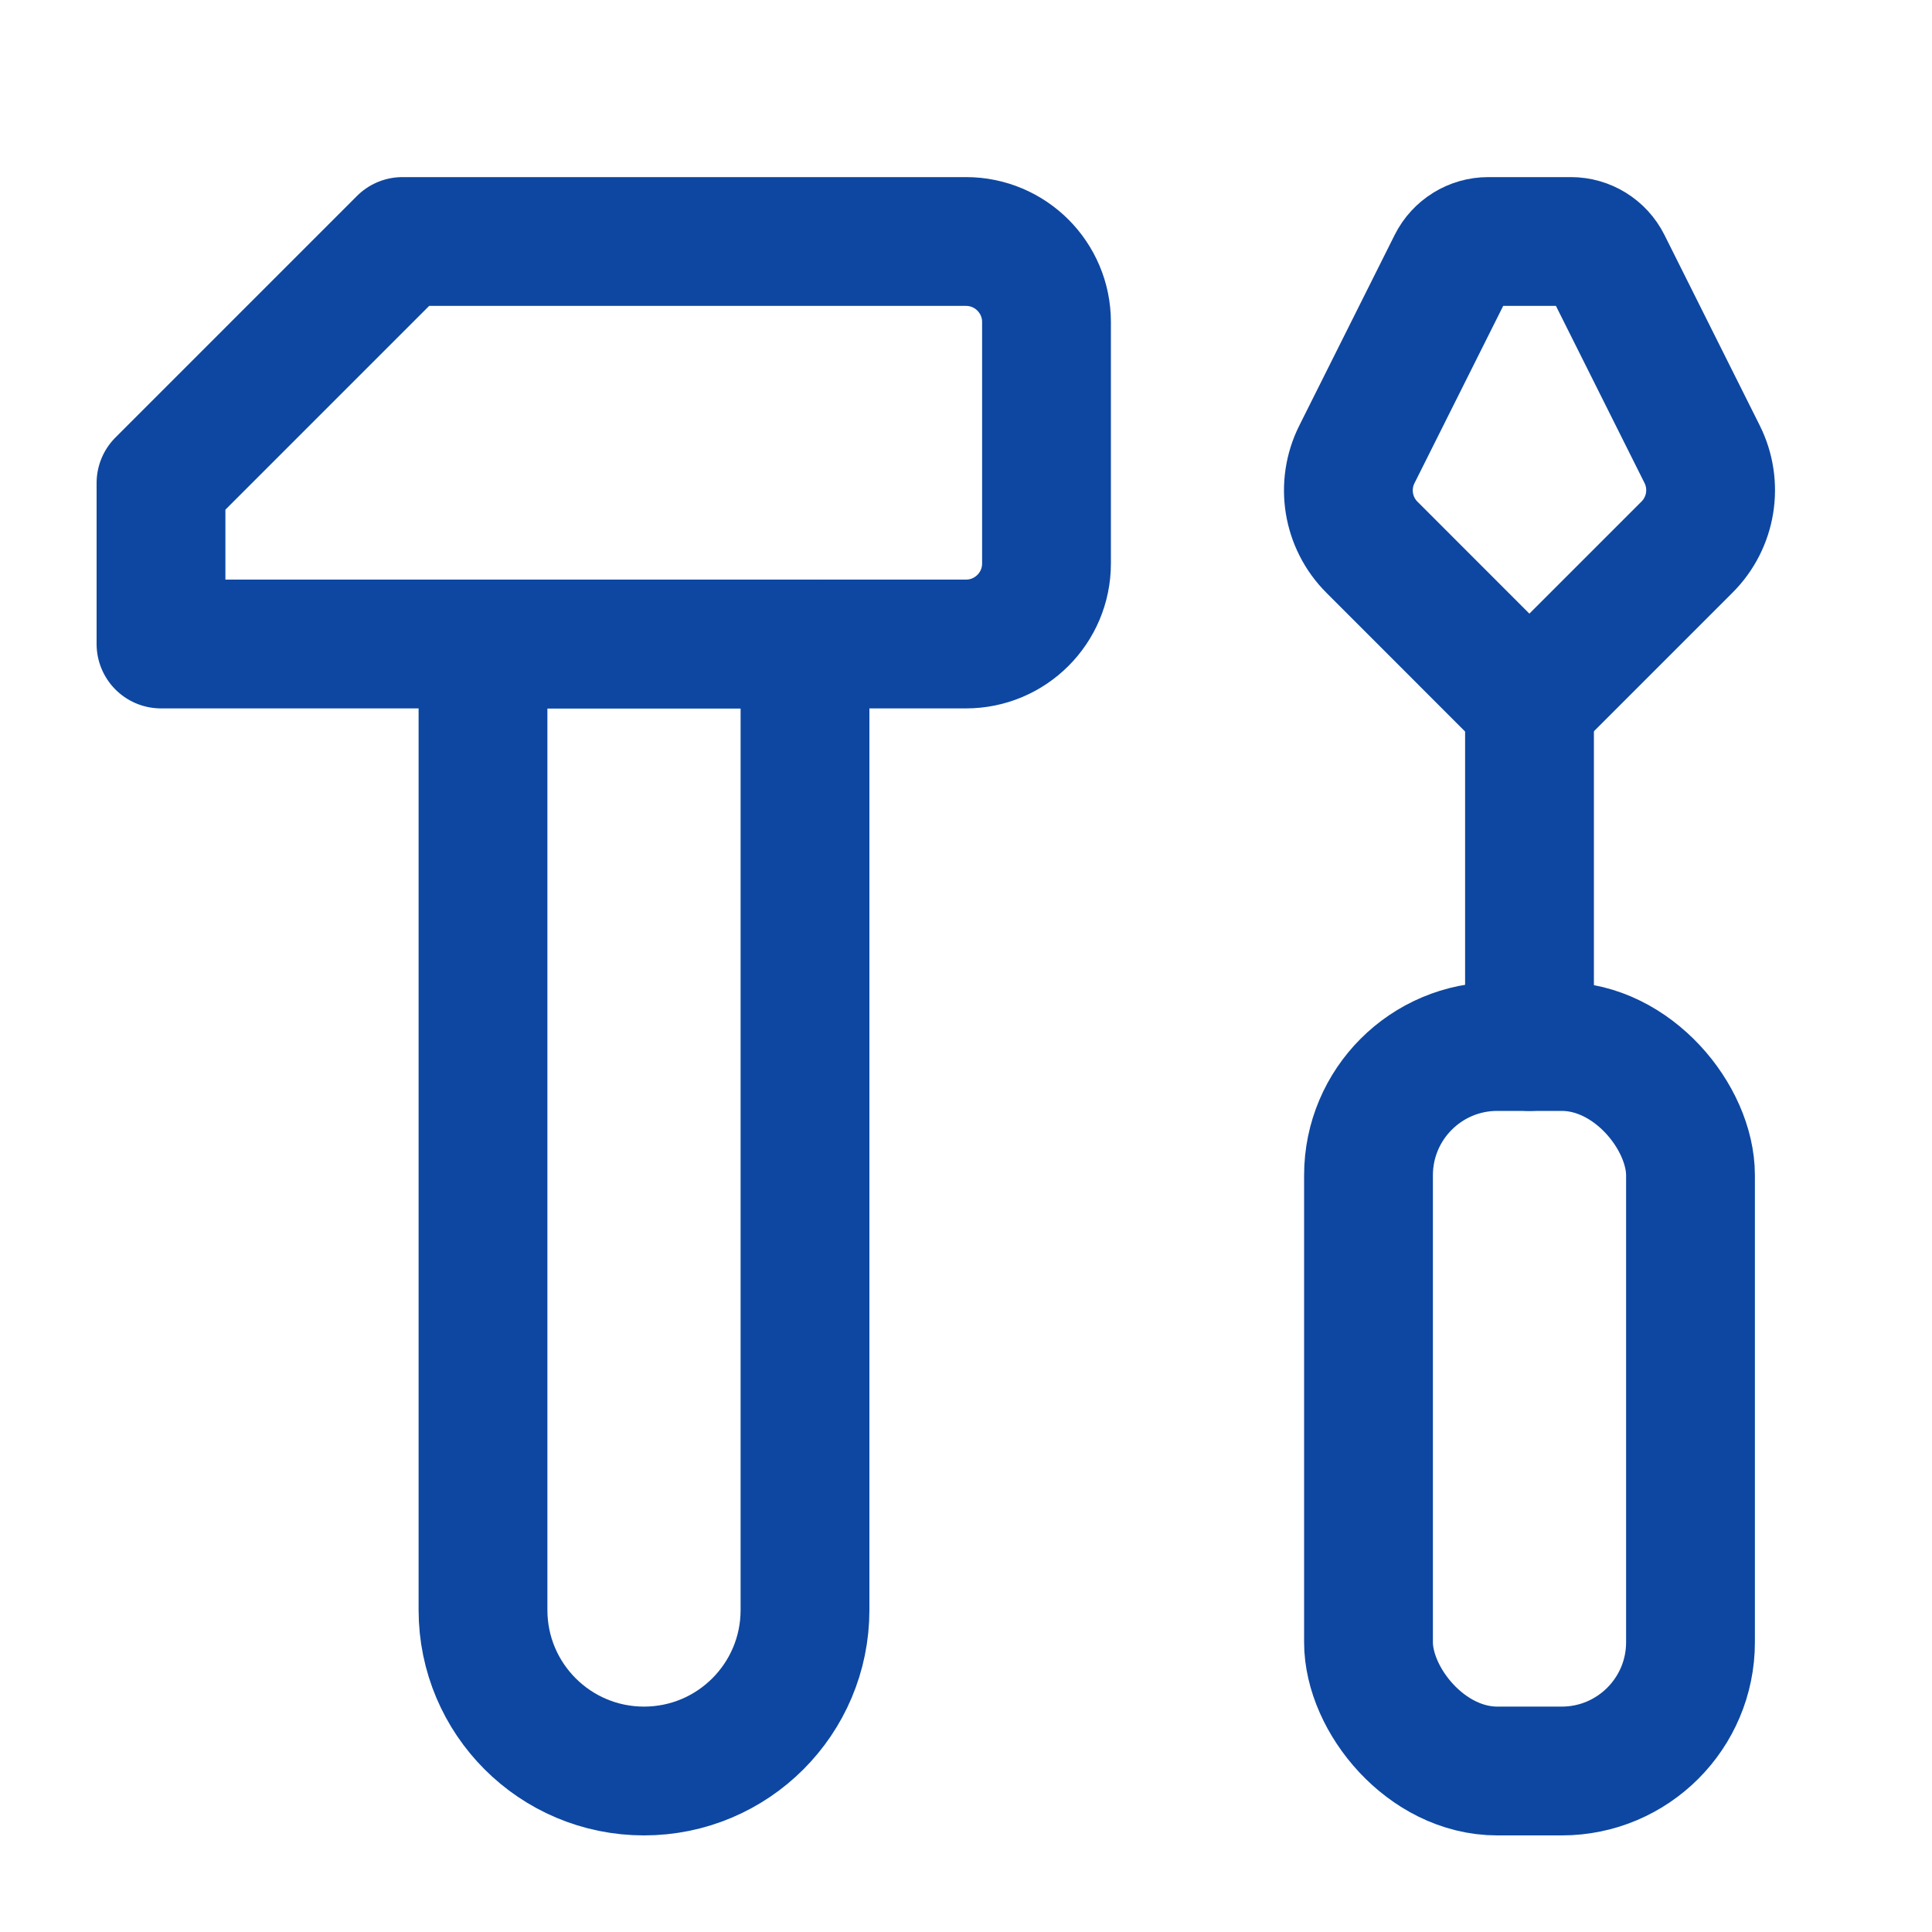 <?xml version="1.0" encoding="UTF-8"?> <svg xmlns:xlink="http://www.w3.org/1999/xlink" xmlns="http://www.w3.org/2000/svg" width="30" height="30" viewBox="0 0 30 30" fill="none"><path d="M23.75 16.25V10.943" stroke="#0D47A1" stroke-width="2px" stroke-linecap="round" stroke-linejoin="round" fill="none"></path><rect x="21.25" y="16.25" width="5" height="11.25" rx="2" stroke="#0D47A1" stroke-width="2px" stroke-linecap="round" stroke-linejoin="round" fill="none"></rect><path fill-rule="evenodd" clip-rule="evenodd" d="M22.551 4.095L21.07 7.055C20.829 7.536 20.923 8.118 21.304 8.498L23.748 10.943L26.196 8.495C26.577 8.115 26.671 7.533 26.43 7.052L24.951 4.095C24.845 3.884 24.629 3.75 24.392 3.75H23.11C22.873 3.75 22.657 3.884 22.551 4.095V4.095Z" stroke="#0D47A1" stroke-width="2px" stroke-linecap="round" stroke-linejoin="round" fill="none"></path><path fill-rule="evenodd" clip-rule="evenodd" d="M6.25 3.75L2.5 7.5V10H15C15.69 10 16.25 9.44 16.25 8.75V5C16.25 4.31 15.69 3.75 15 3.75H6.25Z" stroke="#0D47A1" stroke-width="2px" stroke-linecap="round" stroke-linejoin="round" fill="none"></path><path fill-rule="evenodd" clip-rule="evenodd" d="M7.5 10H12.5V25C12.5 26.381 11.381 27.5 10 27.5V27.5C8.619 27.5 7.5 26.381 7.5 25V10Z" stroke="#0D47A1" stroke-width="2px" stroke-linecap="round" stroke-linejoin="round" fill="none"></path></svg> 